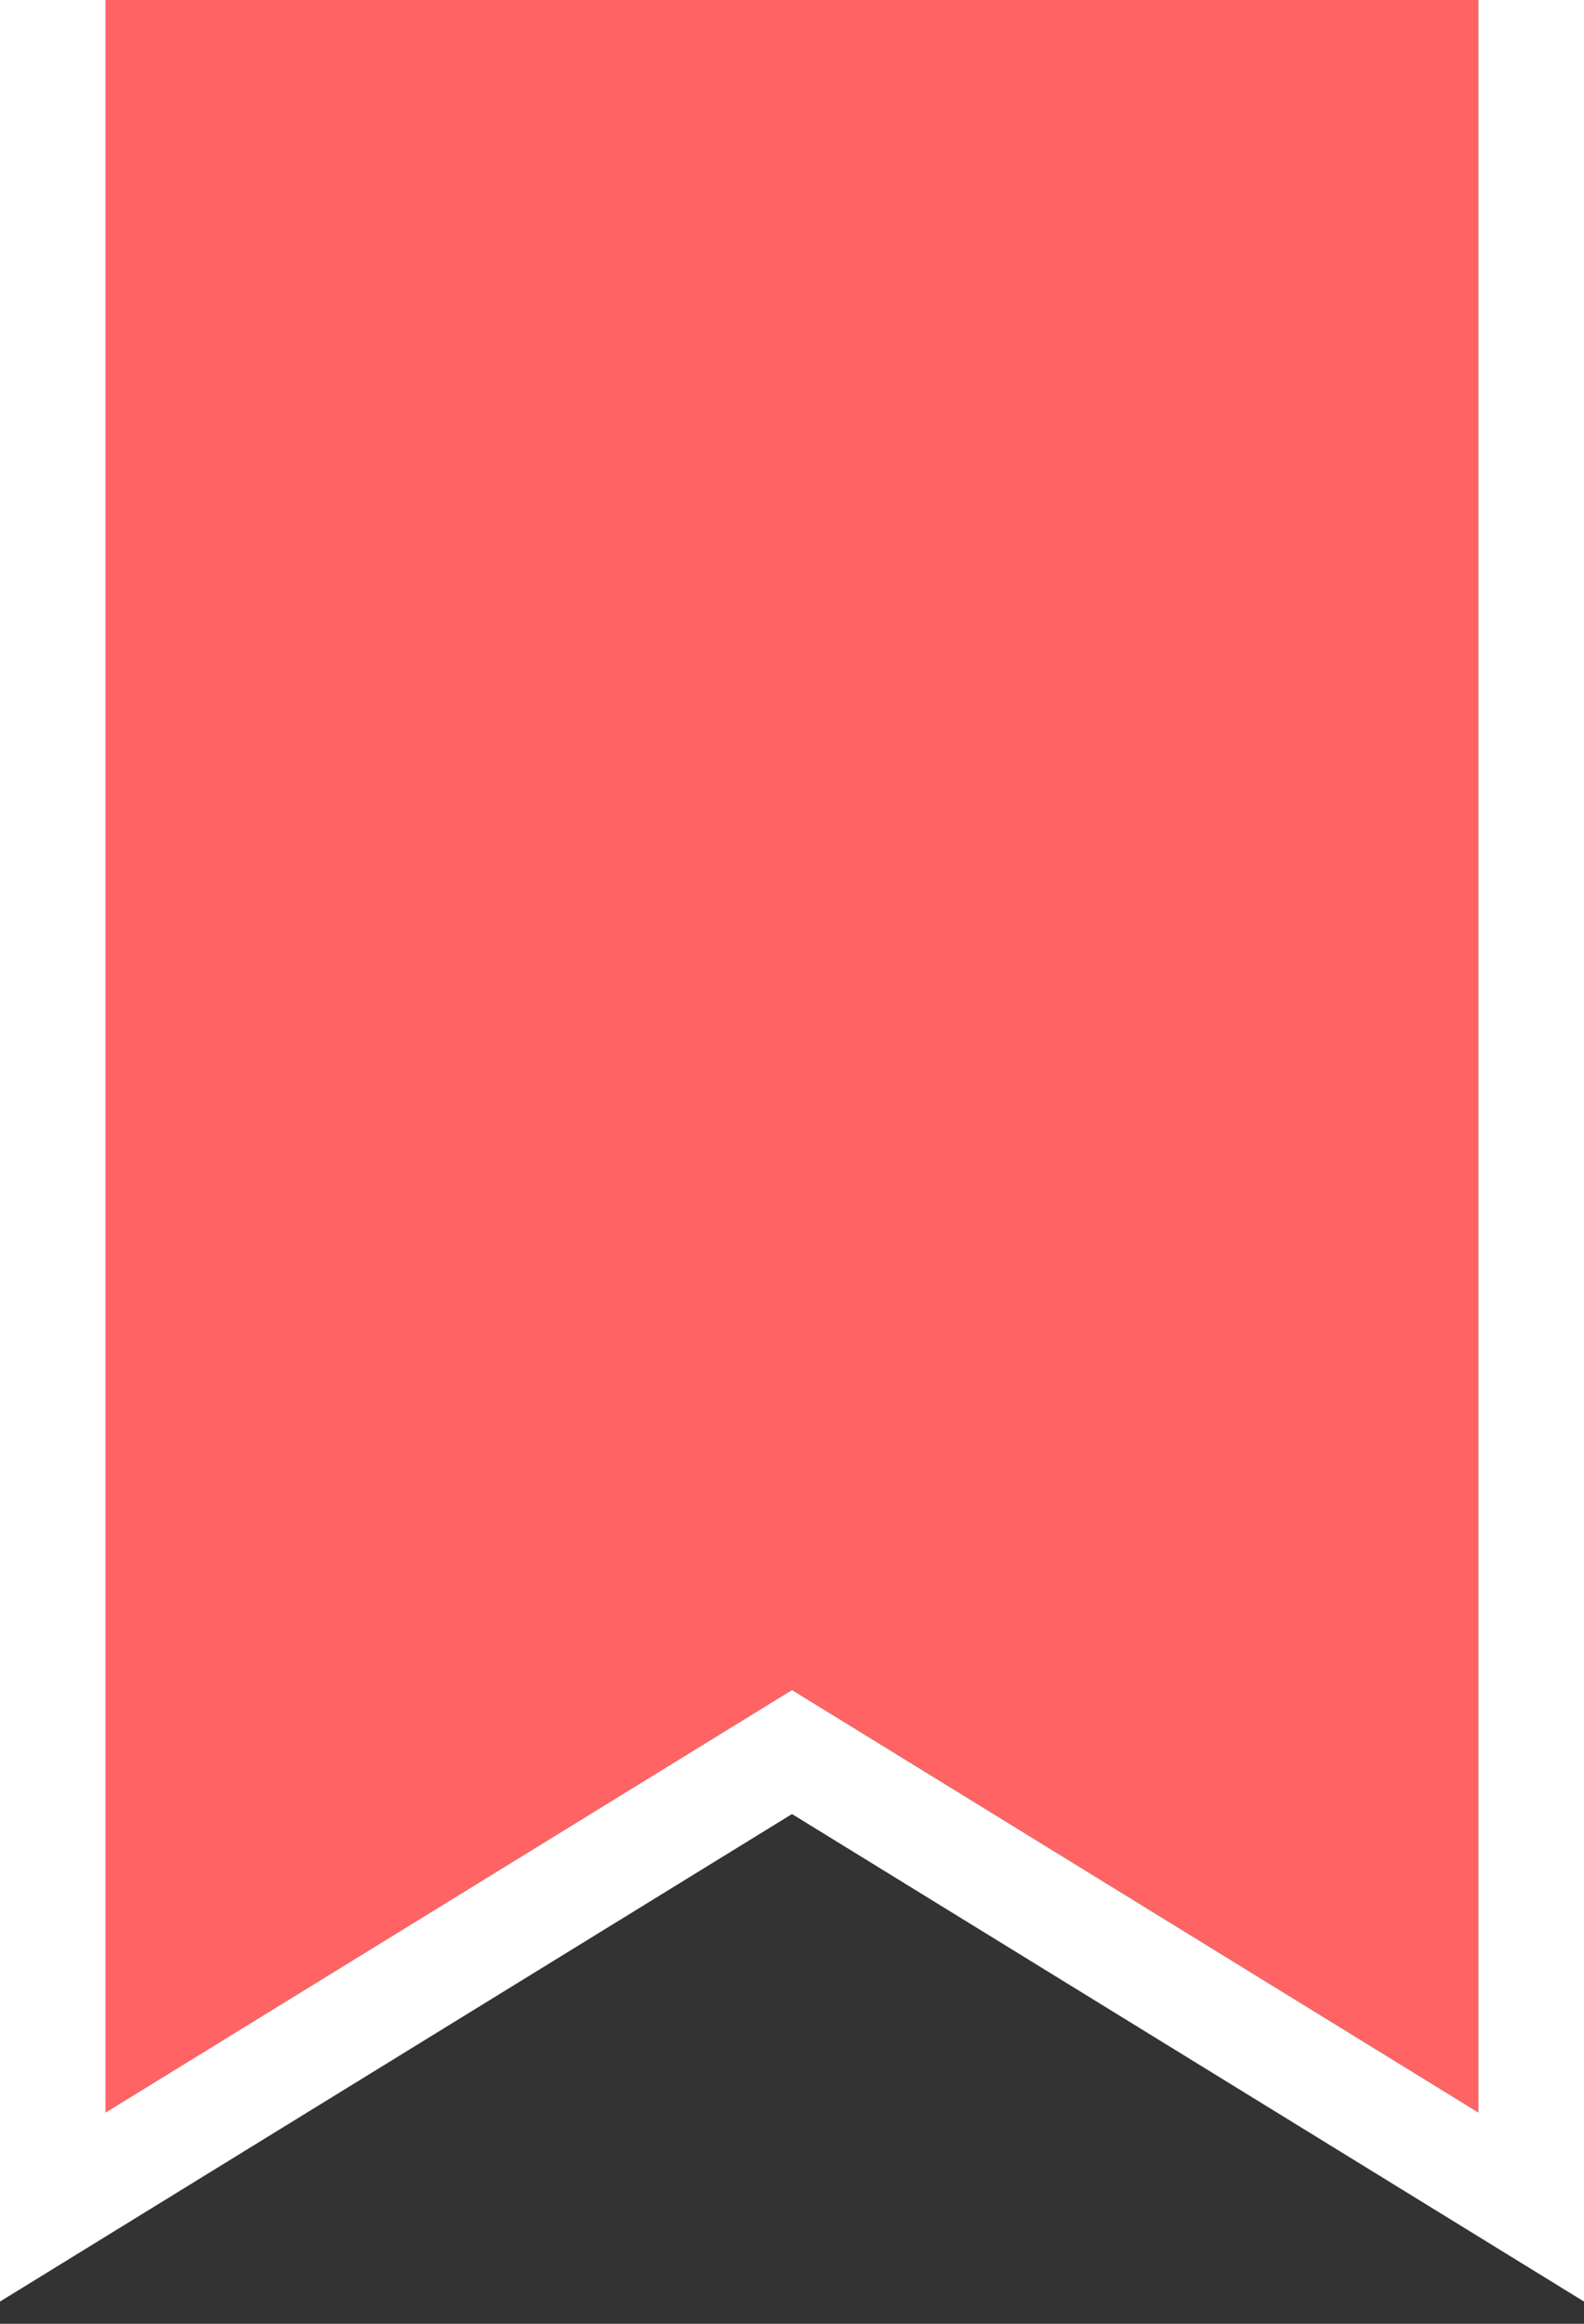 <svg width="30" height="44" viewBox="0 0 30 44" fill="none" xmlns="http://www.w3.org/2000/svg">
<rect x="0" y="0" width="30" height="44" fill="#333333" stroke="none"/>
<path fill-rule="evenodd" clip-rule="evenodd" d="M28 0H2V40L15 32L28 40V0Z" fill="#FF6363"/>
<path fill-rule="evenodd" clip-rule="evenodd" d="M0 0H30V43.579L15 34.348L0 43.579V0ZM15 32L28 40V0H2V40L15 32Z" fill="white"/>
</svg>
